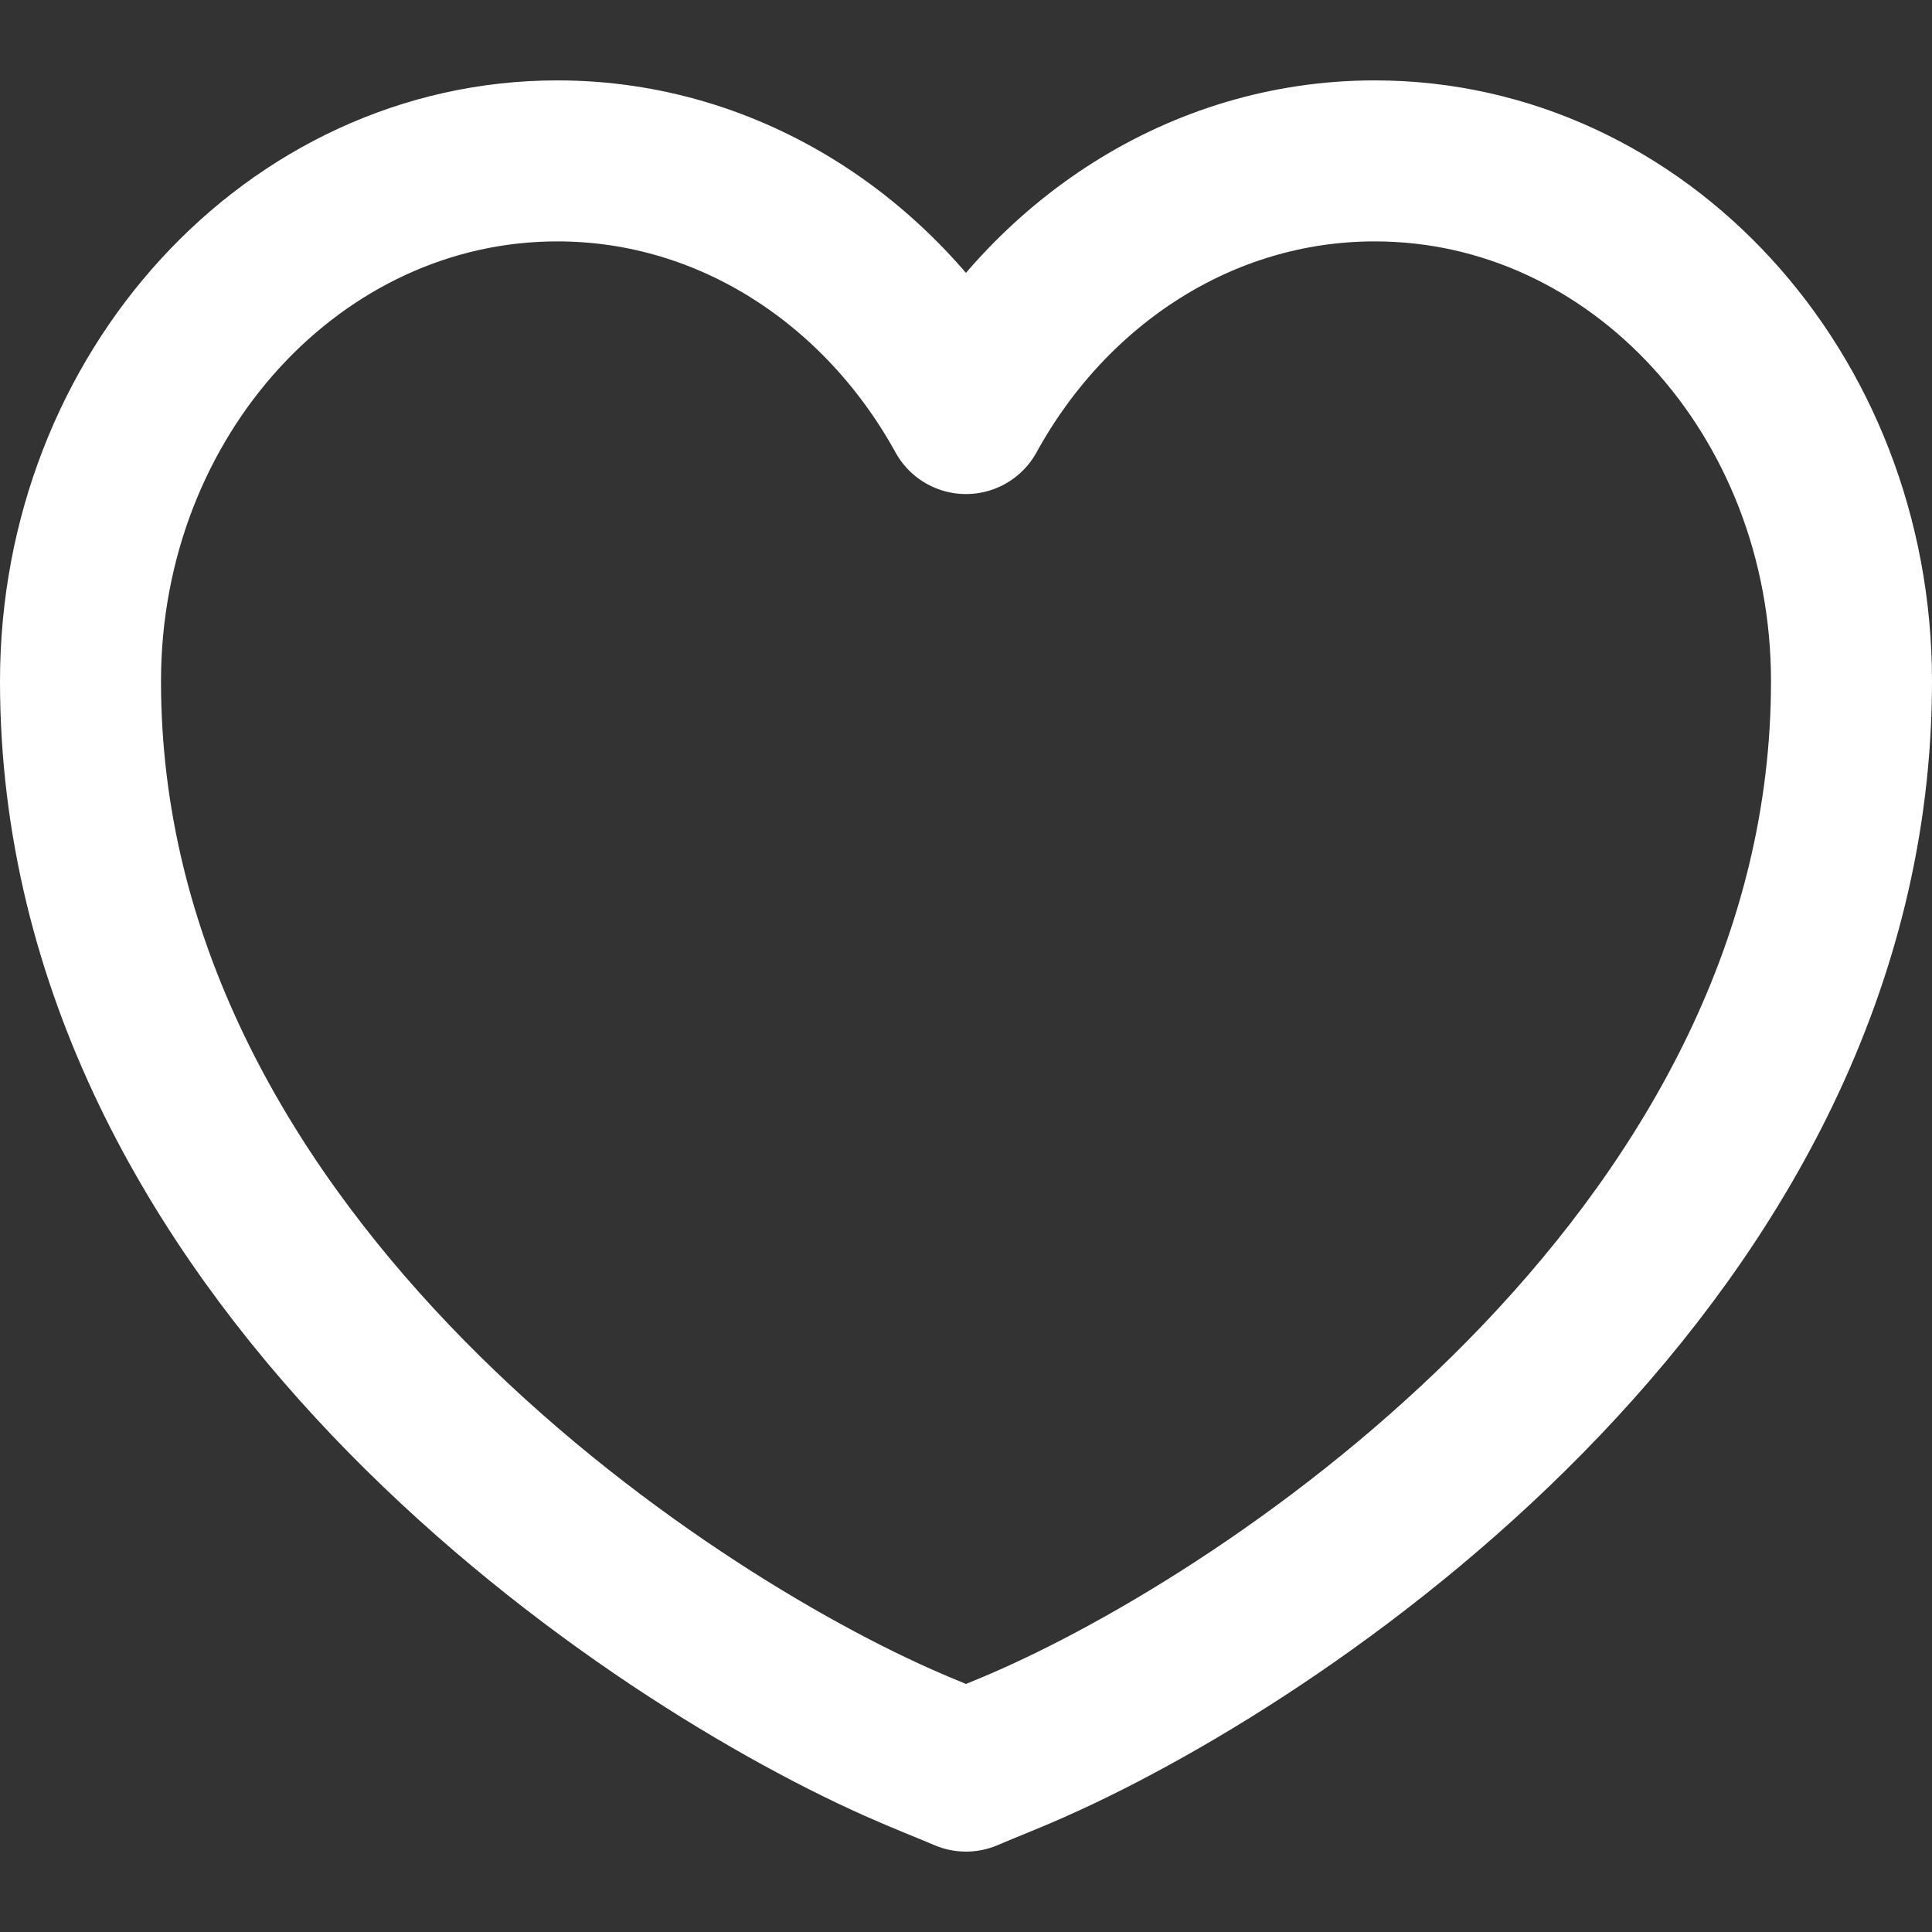<svg width="18" height="18" viewBox="0 0 18 18" fill="none" xmlns="http://www.w3.org/2000/svg">
<rect x="0" y="0" width="18" height="18" fill="#333333" stroke="none"/>
<path d="M17.25 6.347C17.25 11.62 12.084 15.143 9.635 16.234C9.394 16.342 9.178 16.424 9 16.501C8.822 16.425 8.607 16.342 8.365 16.234C5.915 15.142 0.75 11.62 0.75 6.347C0.75 3.669 2.743 1.499 5.192 1.499C6.81 1.499 8.225 2.445 9 3.853C9.774 2.444 11.189 1.499 12.808 1.499C15.264 1.499 17.25 3.669 17.25 6.347Z" stroke="white" stroke-width="1.5" stroke-miterlimit="10" stroke-linecap="round" stroke-linejoin="round"/>
</svg>
